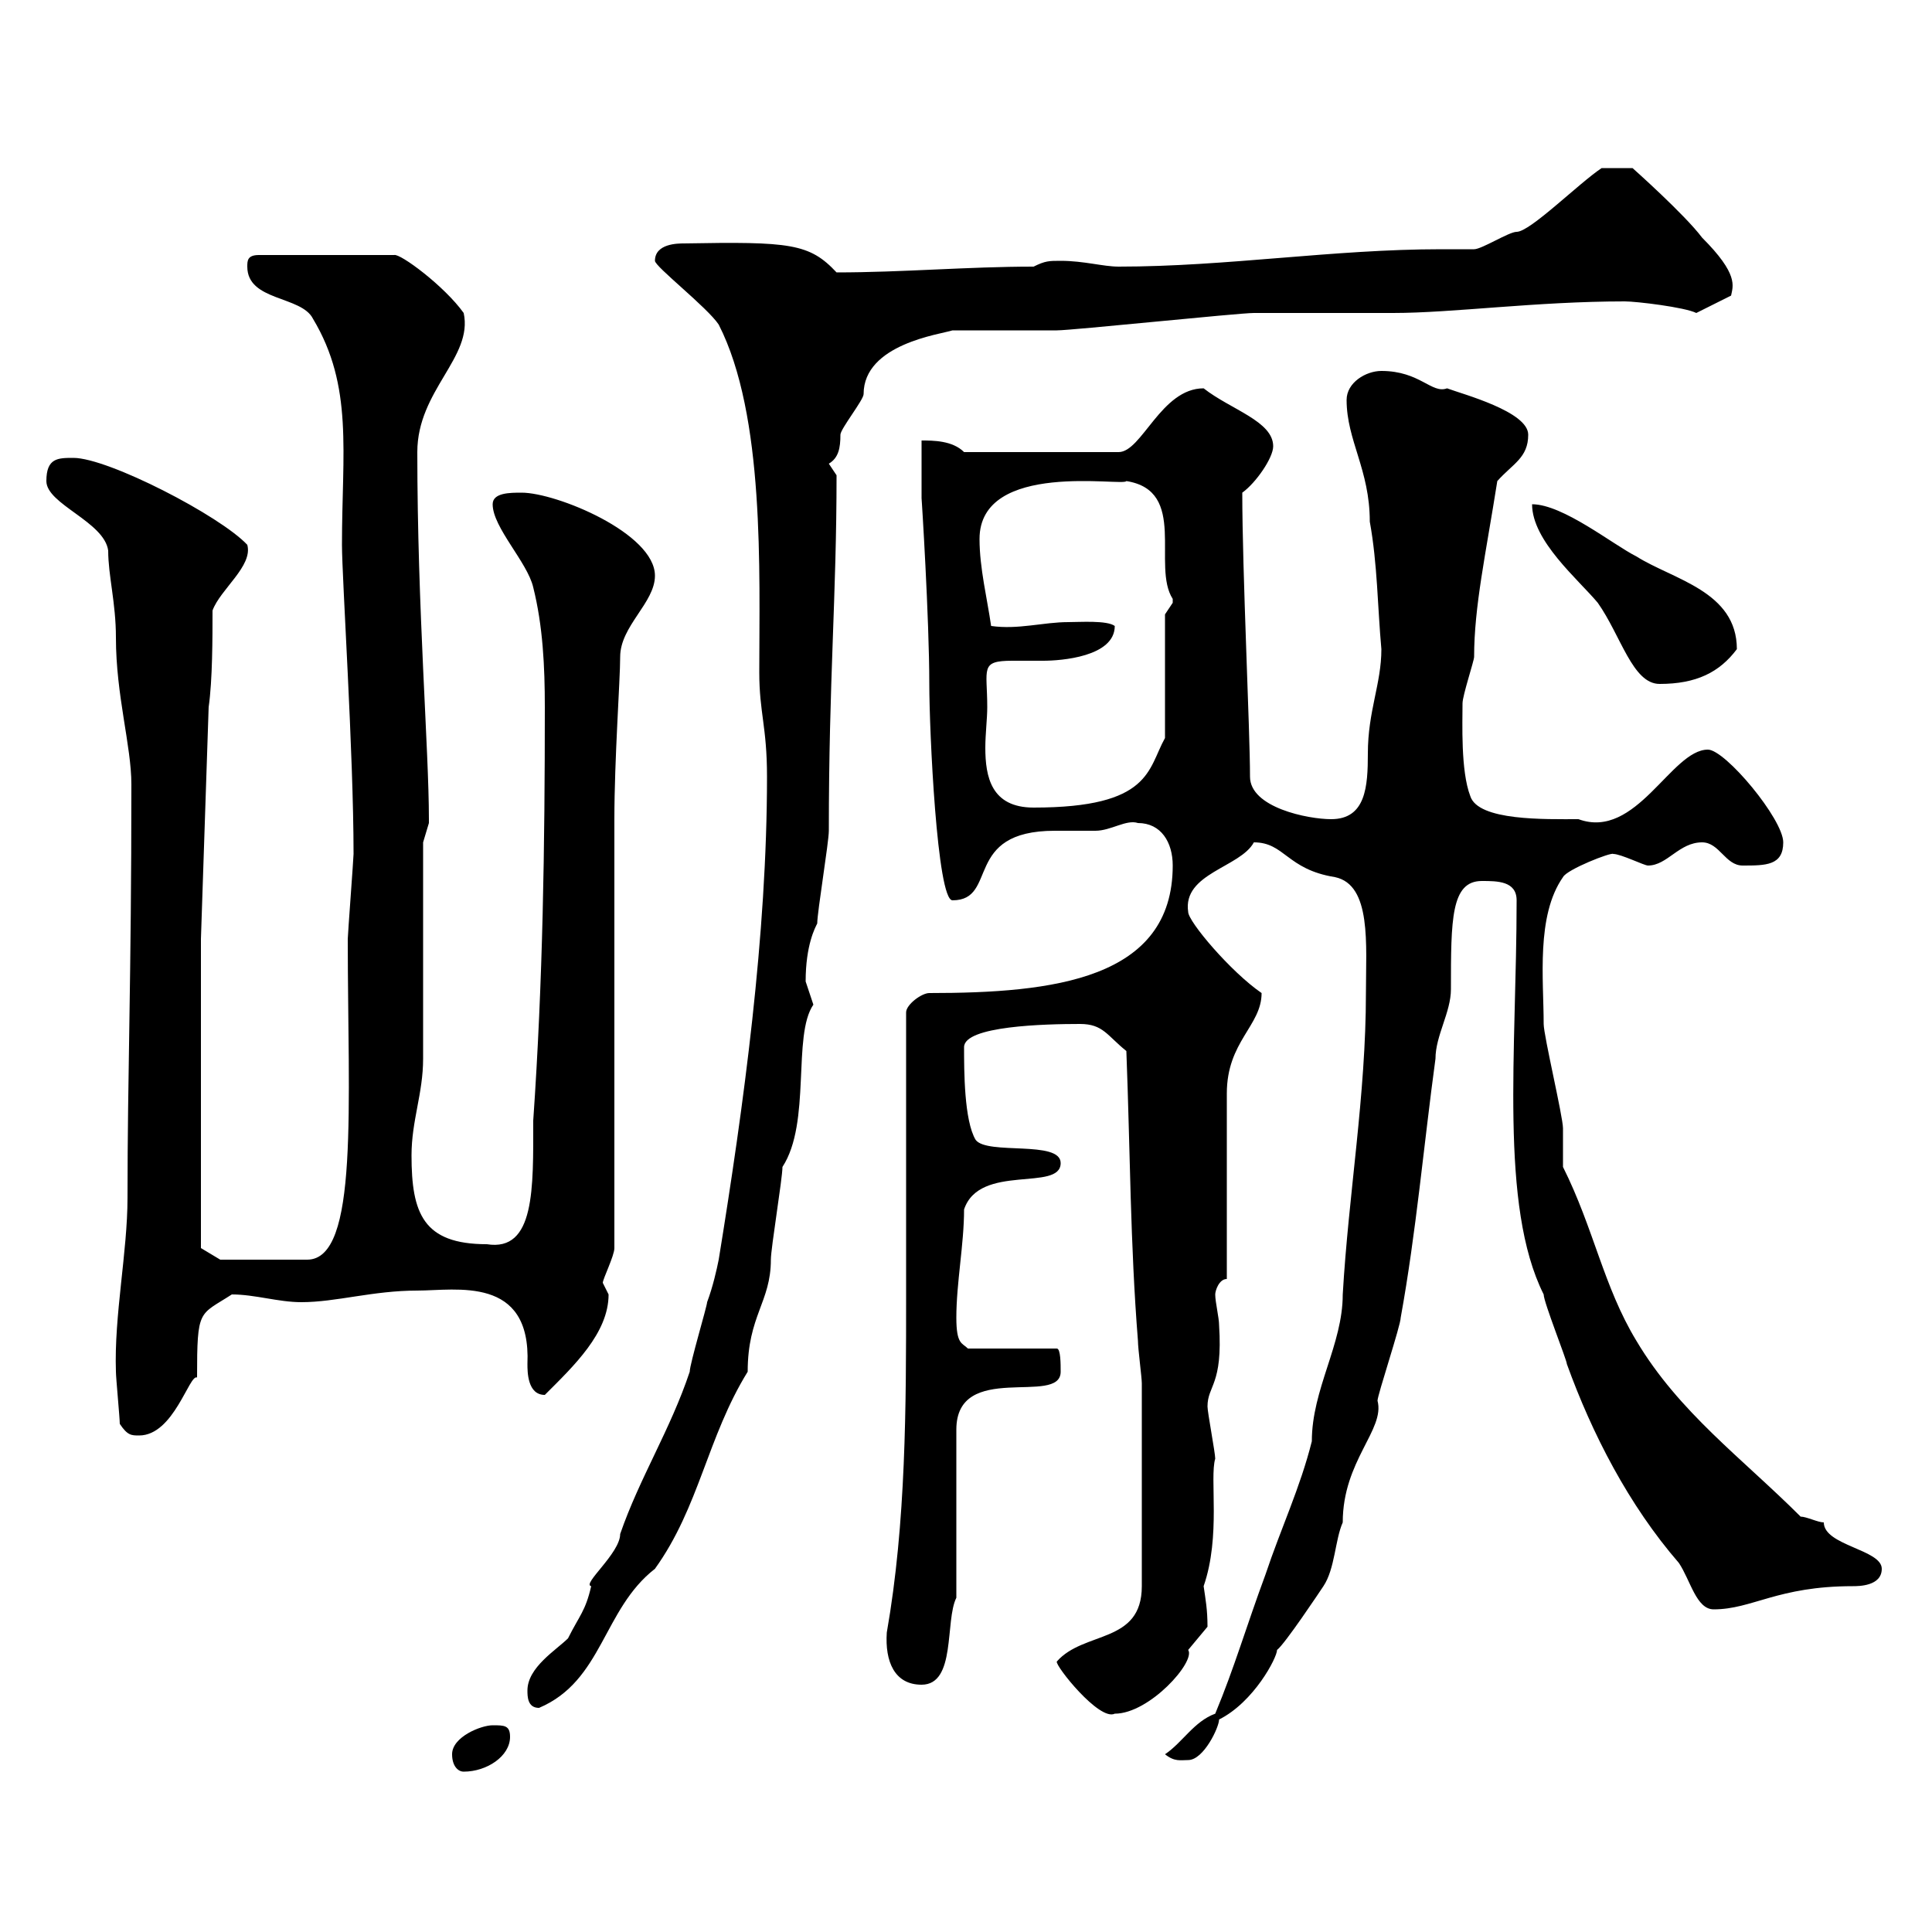 <svg xmlns="http://www.w3.org/2000/svg" xmlns:xlink="http://www.w3.org/1999/xlink" width="300" height="300"><path d="M70.20 272.40C70.20 274.20 71.10 275.10 72 275.10C75.60 275.10 79.20 272.70 79.20 269.70C79.20 267.90 78.30 267.90 76.50 267.90C74.70 267.90 70.20 269.70 70.20 272.40ZM180.90 272.40C182.40 273.60 183.30 273.30 184.50 273.30C186.90 273.30 189.30 268.20 189.30 267C194.70 264.30 198.30 257.40 198.30 256.20C199.50 255.30 204.90 247.20 205.50 246.30C207.30 243.60 207.30 239.10 208.50 236.40C208.50 226.80 215.10 222 213.90 217.50C213.90 216.60 217.50 205.80 217.50 204.60C219.90 191.40 221.10 177.60 222.90 164.40C222.90 160.80 225.30 157.20 225.30 153.60C225.30 142.80 225.30 136.80 230.10 136.80C232.50 136.80 235.50 136.80 235.50 139.80C235.50 163.20 232.80 187.20 239.70 201C239.70 202.20 243.30 211.20 243.30 211.80C247.20 222.60 252.90 233.70 260.70 242.70C262.50 245.40 263.40 249.90 266.10 249.90C272.10 249.90 276 246.30 287.70 246.30C288.60 246.30 292.20 246.30 292.20 243.60C292.20 240.60 283.20 240 283.20 236.40C282.30 236.40 280.50 235.50 279.60 235.50C270.60 226.50 260.70 219.30 254.10 208.20C249 199.80 247.50 190.80 242.70 181.20C242.70 180.60 242.70 175.80 242.70 175.20C242.70 173.40 239.70 160.80 239.70 159C239.70 152.10 238.50 142.20 242.70 136.20C243.30 135 250.20 132.30 250.50 132.60C251.70 132.60 255.30 134.40 255.90 134.40C258.90 134.40 260.70 130.80 264.30 130.80C267 130.80 267.90 134.40 270.60 134.40C274.20 134.40 276.90 134.40 276.90 130.80C276.90 127.20 267.90 116.40 265.20 116.40C259.50 116.40 254.10 130.50 245.10 127.20C240 127.20 229.50 127.50 228.30 123.60C226.80 119.70 227.10 112.20 227.10 109.20C227.10 108 228.90 102.60 228.90 102C228.90 94.20 230.70 86.10 232.50 74.70C234.90 72 237.30 71.10 237.30 67.50C237.30 63.90 227.10 61.20 224.70 60.30C222.30 61.20 220.50 57.60 214.50 57.60C212.10 57.60 209.10 59.40 209.10 62.10C209.10 68.40 212.70 72.90 212.70 81C213.90 87.60 213.90 94.20 214.50 100.80C214.50 106.20 212.40 110.40 212.40 117C212.40 122.10 212.10 127.20 206.70 127.20C203.10 127.20 194.10 125.40 194.10 120.60C194.10 113.40 192.90 88.80 192.90 76.50C195 75 197.70 71.10 197.70 69.30C197.70 65.40 191.10 63.60 186.90 60.30C180.30 60.30 177.30 70.20 173.70 70.20L149.70 70.20C147.90 68.40 144.90 68.40 143.10 68.40C143.10 69.30 143.10 75.60 143.10 77.40C143.10 77.10 144.30 96 144.30 106.20C144.30 113.40 145.50 139.80 147.90 139.80C155.10 139.80 149.40 129 163.80 129C166.20 129 168.30 129 170.10 129C172.50 129 174.90 127.20 176.70 127.80C180.30 127.80 182.10 130.80 182.10 134.40C182.10 152.10 163.50 154.20 144.30 154.20C143.10 154.20 140.70 156 140.70 157.20L140.70 201C140.70 218.40 140.70 236.40 137.70 253.50C137.40 258 138.90 261.60 143.10 261.60C148.50 261.60 146.70 251.70 148.50 248.10L148.50 222C148.50 211.20 164.70 218.40 164.70 213C164.70 211.80 164.70 209.40 164.10 209.40L150.30 209.40C149.40 208.50 148.50 208.80 148.50 204.60C148.50 199.20 149.70 193.20 149.70 187.80C152.10 180.60 164.70 185.10 164.70 180.60C164.70 177 153.30 179.40 151.50 177C149.70 174 149.70 166.20 149.70 162.60C149.70 159.30 162.30 159 167.70 159C171.30 159 171.90 160.80 174.90 163.20C175.50 178.80 175.50 193.20 176.70 208.20C176.70 209.40 177.30 213.90 177.30 214.80L177.30 246.30C177.30 255.30 168.30 253.20 164.10 258C163.80 258.60 170.70 267.30 173.10 266.10C178.50 266.10 185.70 258 184.50 256.20C184.50 256.20 187.50 252.60 187.50 252.60C187.50 249.90 187.20 248.40 186.90 246.30C189.60 238.50 187.80 229.50 188.70 226.50C188.70 225.60 187.50 219.30 187.50 218.40C187.50 215.10 189.90 215.10 189.30 205.80C189.30 204.60 188.70 202.20 188.70 201C188.70 200.40 189.30 198.60 190.50 198.60L190.50 169.80C190.50 161.70 195.90 159.30 195.90 154.20C191.10 150.90 184.50 143.10 184.50 141.60C183.60 135.60 192.60 134.70 194.70 130.80C199.50 130.80 199.80 135 207.30 136.20C213 137.40 212.10 146.70 212.10 154.20C212.10 170.10 209.40 185.40 208.50 201C208.50 208.80 203.70 215.70 203.70 223.80C201.90 231 198.90 237.30 196.50 244.50C193.50 252.60 191.70 258.90 188.70 266.10C185.40 267.30 183.60 270.60 180.90 272.40ZM81.90 262.50C81.90 263.40 81.90 265.20 83.70 265.20C93.60 261 93.60 249.90 101.70 243.60C108.60 234 109.80 223.20 116.10 213C116.10 204.30 119.70 202.20 119.70 195.60C119.70 193.80 121.50 183 121.50 181.20C126 174.30 123 160.80 126.30 156C126.30 156 125.10 152.40 125.10 152.40C125.10 146.70 126.60 144 126.90 143.40C126.90 141.60 128.70 130.80 128.70 129C128.70 105.60 129.90 92.70 129.90 73.80C129.90 73.80 128.70 72 128.70 72C130.20 71.10 130.50 69.60 130.50 67.50C130.50 66.60 134.10 62.10 134.10 61.20C134.10 53.40 146.10 51.90 147.90 51.30C149.70 51.30 162.30 51.30 164.10 51.30C166.50 51.30 192.30 48.60 194.70 48.60C196.50 48.60 214.50 48.60 216.30 48.60C225.60 48.60 238.50 46.80 252.30 46.80C254.10 46.80 261.60 47.70 263.40 48.60L268.80 45.90C269.10 44.40 270 42.60 264.30 36.90C261.60 33.30 253.50 26.10 253.50 26.10L248.70 26.10C245.10 28.50 237.60 36 235.50 36C234.30 36 230.10 38.70 228.90 38.70C227.10 38.70 225.30 38.70 223.80 38.70C207 38.70 190.50 41.40 173.70 41.40C171.30 41.40 168.30 40.50 164.70 40.50C162.90 40.50 162.30 40.50 160.50 41.40C150.30 41.40 140.10 42.30 129.90 42.30C125.70 37.80 122.70 37.50 106.20 37.80C105.30 37.80 101.70 37.80 101.70 40.50C101.70 41.40 109.80 47.70 111.60 50.40C118.80 64.50 117.90 88.80 117.90 104.40C117.90 110.70 119.10 112.80 119.10 120.60C119.10 145.20 115.50 171.60 111.60 195.60C111.30 197.10 110.70 199.80 109.80 202.20C109.80 202.80 107.10 211.80 107.10 213C104.10 222 99.30 229.50 96.30 238.20C96.30 241.20 90.30 246 91.80 246.30C90.90 250.20 90 250.80 88.20 254.40C86.40 256.20 81.90 258.90 81.90 262.50ZM18.60 221.10C19.80 222.90 20.40 222.90 21.60 222.90C27 222.90 29.40 213.30 30.60 213.90C30.60 203.10 30.90 204.30 36 201C39.60 201 43.20 202.20 46.80 202.20C52.20 202.20 57.90 200.40 64.80 200.40C70.80 200.40 82.50 198 81.90 211.80C81.90 213 81.90 216.60 84.60 216.60C89.10 212.10 94.50 207 94.50 201C94.50 201 93.60 199.20 93.60 199.20C93.60 198.60 95.40 195 95.40 193.80C95.40 184.20 95.40 136.80 95.40 127.20C95.40 117.90 96.30 105.60 96.30 102C96.30 97.20 101.70 93.60 101.70 89.40C101.70 82.80 86.40 76.50 81 76.50C79.20 76.50 76.50 76.50 76.50 78.30C76.50 81.90 81.90 87.30 82.80 91.20C84.30 97.20 84.60 103.50 84.60 109.80C84.60 131.40 84.30 152.40 82.80 174C82.80 184.50 83.10 194.40 75.60 193.20C65.70 193.20 63.90 188.40 63.90 179.40C63.90 174 65.70 169.80 65.70 164.40L65.70 130.80C65.70 130.80 66.60 127.80 66.60 127.80C66.60 127.20 66.60 127.20 66.60 127.20C66.60 116.40 64.80 94.50 64.80 70.20C64.80 60.60 73.50 55.50 72 48.60C69 44.40 62.10 39.30 61.20 39.60L40.20 39.60C38.40 39.60 38.40 40.50 38.40 41.40C38.40 46.80 46.80 45.90 48.60 49.50C54.90 60 53.10 70.20 53.10 84.60C53.10 89.70 54.90 117 54.90 132.60C54.90 133.20 54 145.20 54 145.80C54 171.60 55.80 195.60 47.70 195.60L34.20 195.60L31.20 193.80L31.20 145.80L32.40 109.80C33 105.60 33 99 33 94.80C34.20 91.50 39.30 87.90 38.40 84.60C34.20 80.10 16.80 71.10 11.40 71.10C9 71.10 7.20 71.10 7.20 74.70C7.20 78.30 16.20 81 16.80 85.50C16.80 89.40 18 93.60 18 99C18 108 20.40 115.80 20.40 121.80C20.40 152.40 19.80 166.50 19.80 186C19.80 194.40 17.70 204.30 18 213C18 213.90 18.60 220.20 18.60 221.10ZM153.30 109.80C153.30 103.80 152.10 102.60 157.20 102.60C158.70 102.60 160.20 102.60 162 102.60C164.70 102.60 173.10 102 173.10 97.20C171.90 96.30 167.70 96.60 165.90 96.60C162 96.60 158.10 97.80 153.90 97.20C153.30 93 152.10 88.20 152.10 83.70C152.10 71.40 174.60 75.60 174.90 74.70C184.50 76.20 178.80 87.90 182.10 93C182.10 93 182.10 93 182.10 93.60C182.10 93.60 180.90 95.40 180.90 95.40L180.90 114.60C178.20 119.40 178.80 125.40 160.50 125.40C153.90 125.40 153 120.60 153 116.10C153 114 153.30 111.60 153.30 109.80ZM237.90 78.30C237.90 84 245.10 90 248.10 93.60C251.70 98.70 253.50 106.20 257.70 106.20C263.40 106.20 267 104.40 269.70 100.80C269.70 91.80 259.80 90 254.10 86.40C250.50 84.60 242.70 78.30 237.90 78.30Z"/></svg>